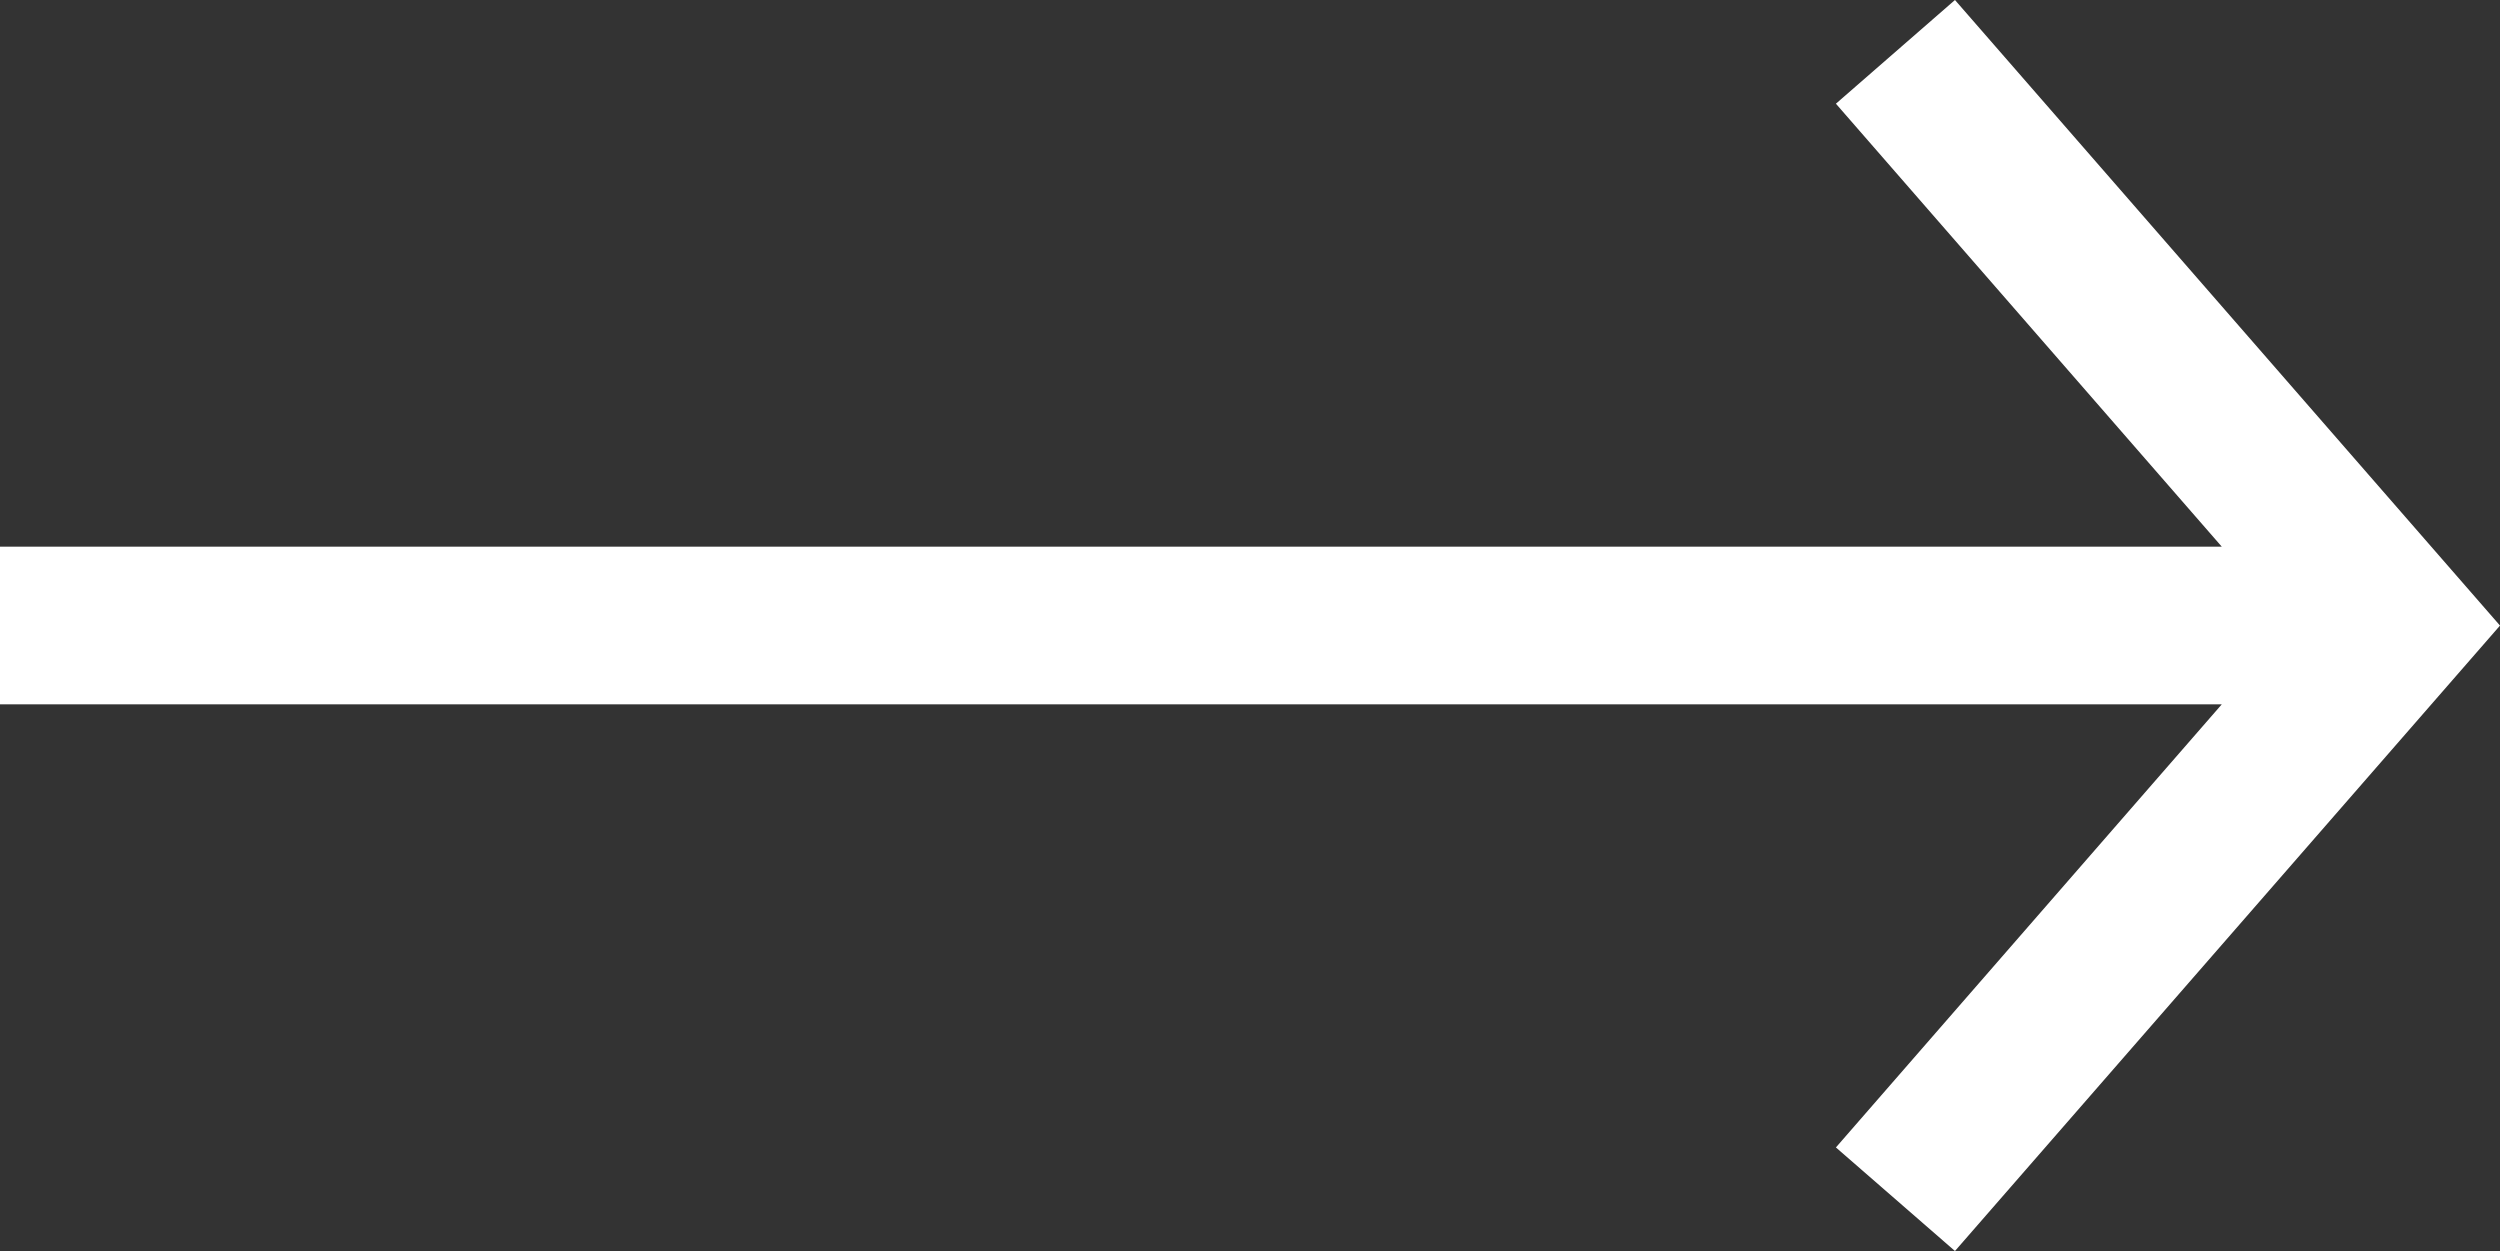 <svg xmlns="http://www.w3.org/2000/svg" viewBox="0 0 18.563 9.289"><rect x="0" y="0" width="18.563" height="9.289" fill="#333333" stroke="none"/><defs><style>.cls-1{fill:#fff;}</style></defs><title>arrow</title><g id="Layer_2" data-name="Layer 2"><g id="Layer_1-2" data-name="Layer 1"><polygon class="cls-1" points="14.516 0 13.632 0.77 16.497 4.059 0 4.059 0 5.23 16.497 5.23 13.632 8.52 14.516 9.289 18.563 4.645 14.516 0"/></g></g></svg>